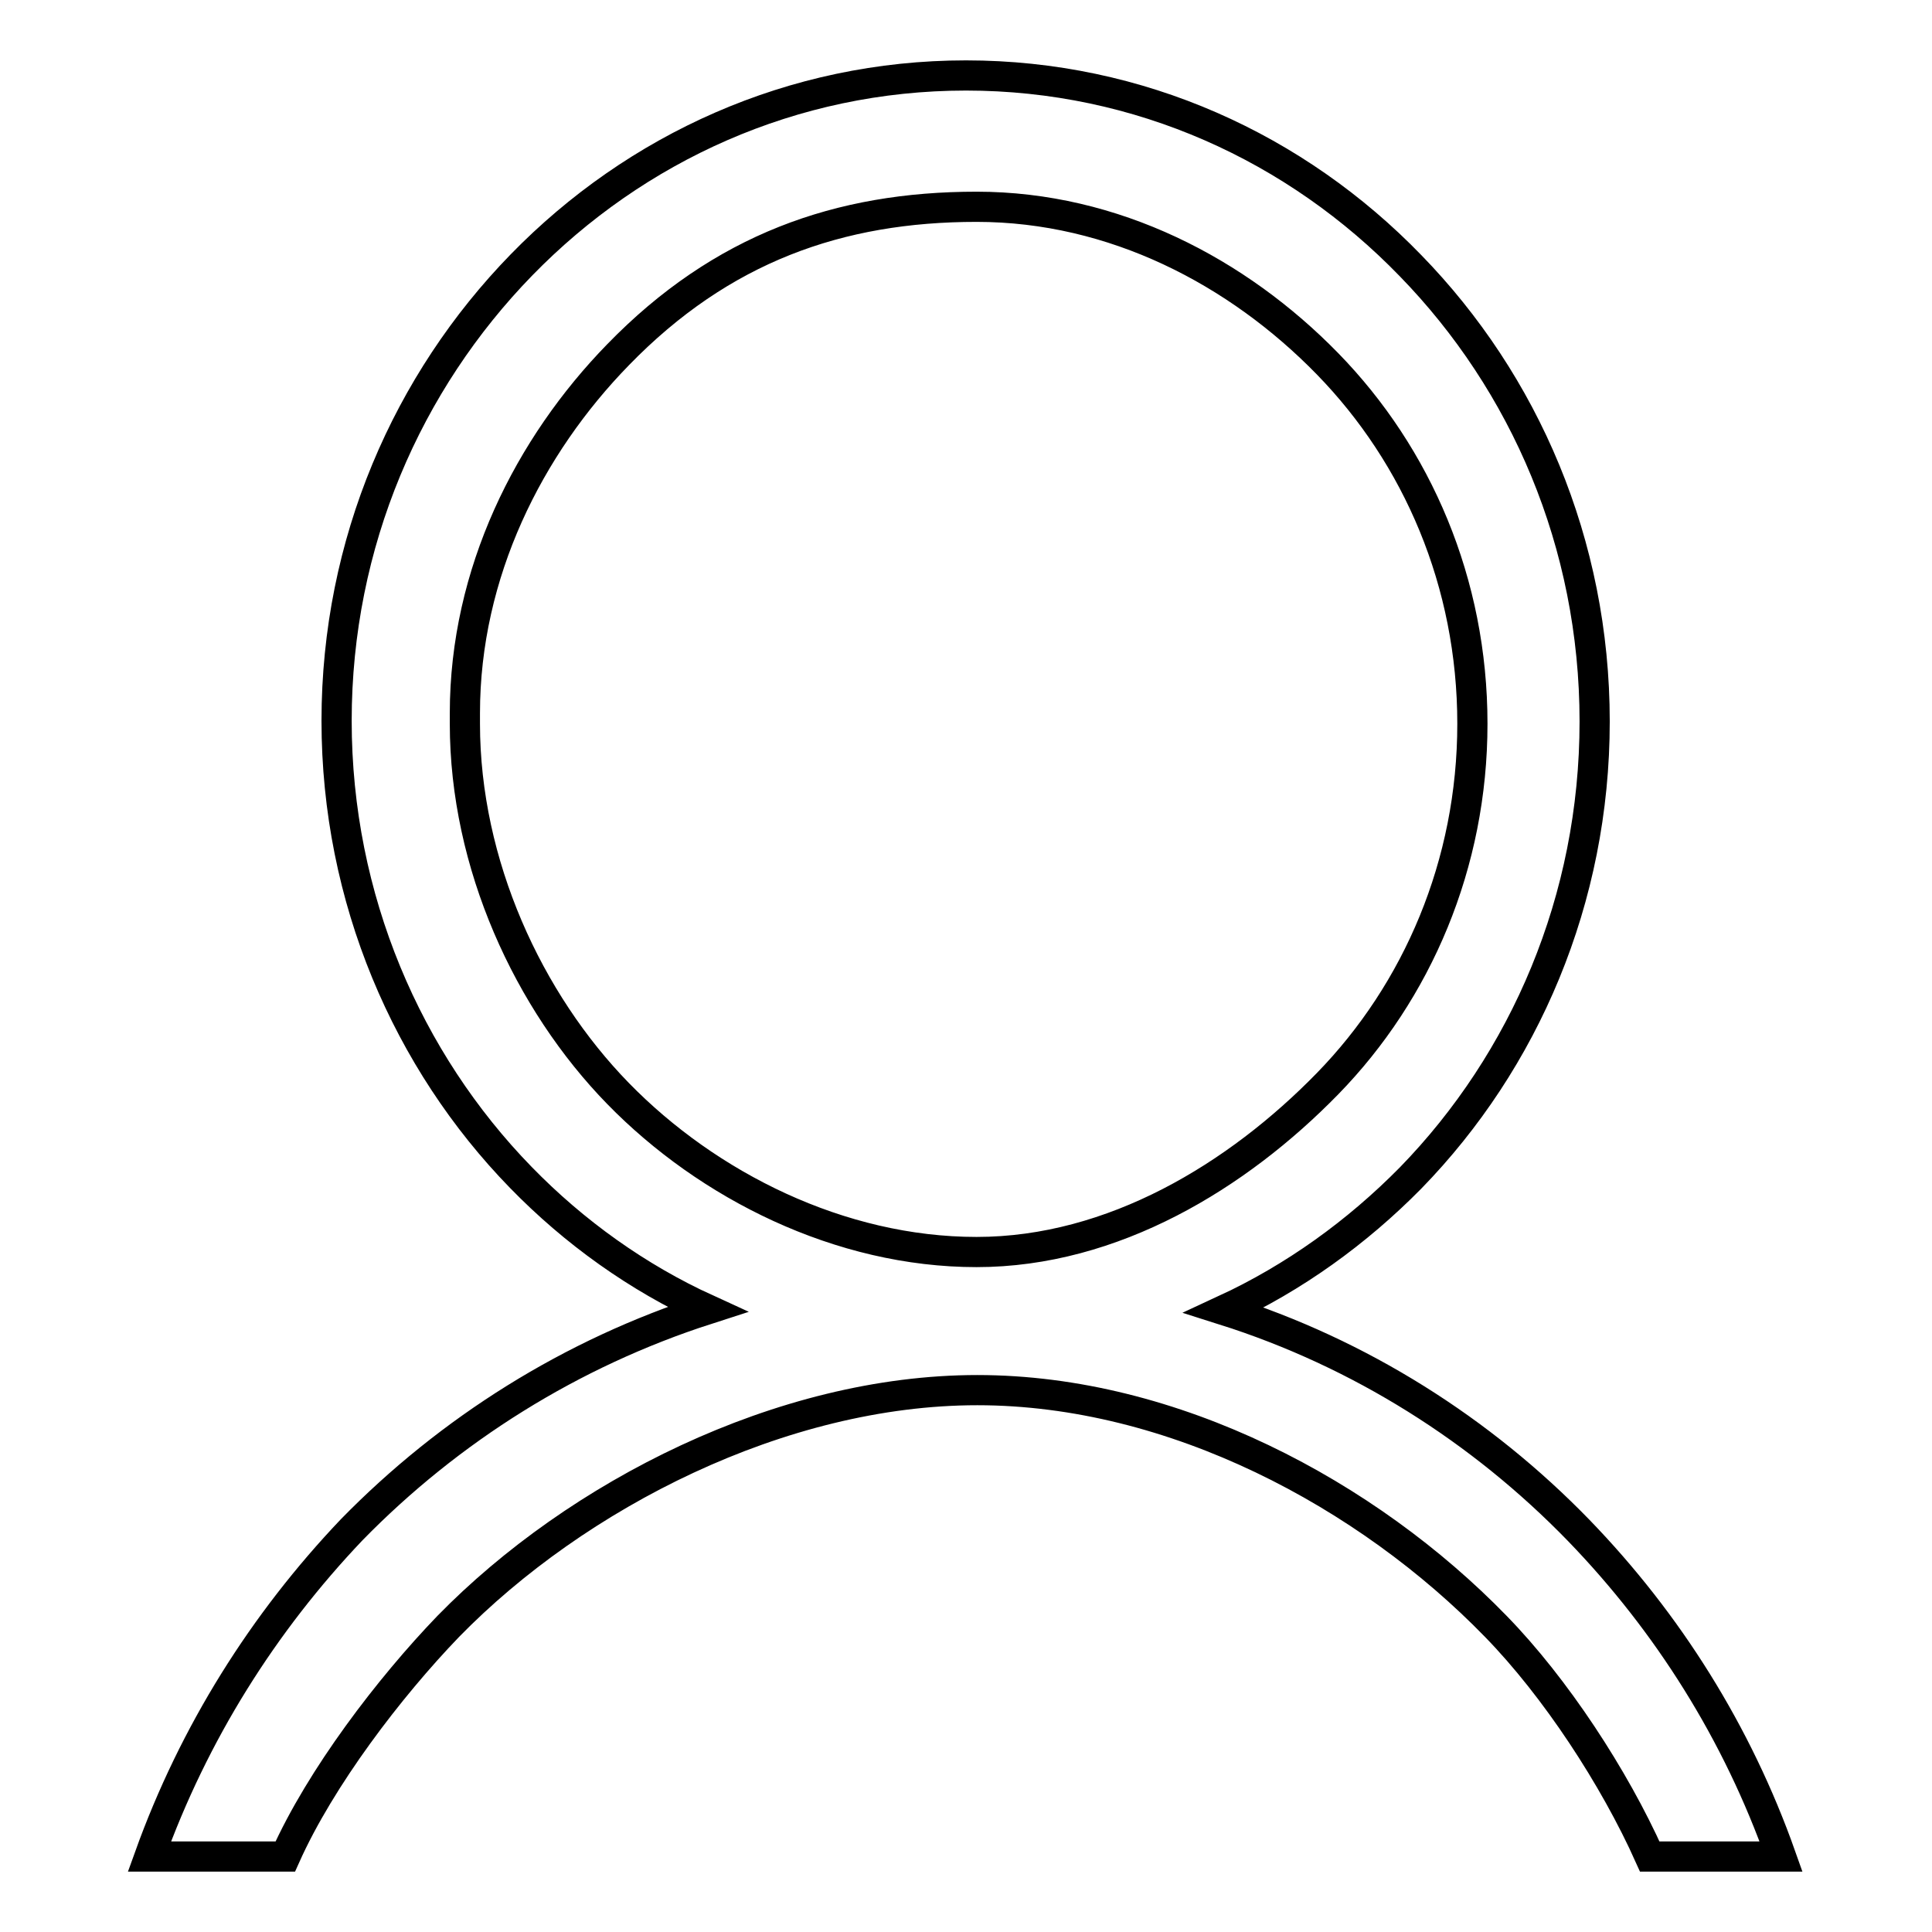 <?xml version="1.0" encoding="utf-8"?>
<!-- Svg Vector Icons : http://www.onlinewebfonts.com/icon -->
<!DOCTYPE svg PUBLIC "-//W3C//DTD SVG 1.1//EN" "http://www.w3.org/Graphics/SVG/1.1/DTD/svg11.dtd">
<svg version="1.1" xmlns="http://www.w3.org/2000/svg" xmlns:xlink="http://www.w3.org/1999/xlink" x="0px" y="0px" viewBox="0 0 256 256" enable-background="new 0 0 256 256" xml:space="preserve">
<g> <path stroke-width="4" fill-opacity="0" stroke="#000000"  d="M162.2,173.6c9.3-4.3,17.6-10.3,24.7-17.5c15.1-15.5,24.4-36.9,24.4-60.5c0-23.6-9.3-44.9-24.4-60.4 C171.8,19.6,151,10,128,10c-23,0-43.8,9.6-58.9,25.1C54,50.6,44.6,71.9,44.6,95.5S54,140.6,69,156c7.1,7.3,15.5,13.3,24.7,17.5 c-18,5.8-34.1,15.9-47.1,29.2C34.9,215,25.7,229.6,19.8,246h18c4.7-10.5,13.8-22.4,21.6-30.5c17-17.4,44.1-31.3,70.1-31.3 c26,0,51.7,13.8,68.7,31.3c7.9,8.1,15.7,20,20.4,30.5h17.4c-5.8-16.4-15-31-26.8-43.2C196.3,189.5,180.2,179.3,162.2,173.6z  M61.6,94.5c0-18.6,8.5-35.4,20.3-47.5c13.7-14.1,29.3-19.6,47.5-19.6c18.2,0,34.6,8.6,46.5,20.8c11.9,12.2,19.2,29,19.2,47.7 c0,18.6-7.3,35.5-19.2,47.7c-11.9,12.2-28.4,22.3-46.5,22.3c-18.1,0-35.6-8.8-47.5-21c-11.9-12.2-20.3-30.4-20.3-49V94.5z"/></g>
</svg>